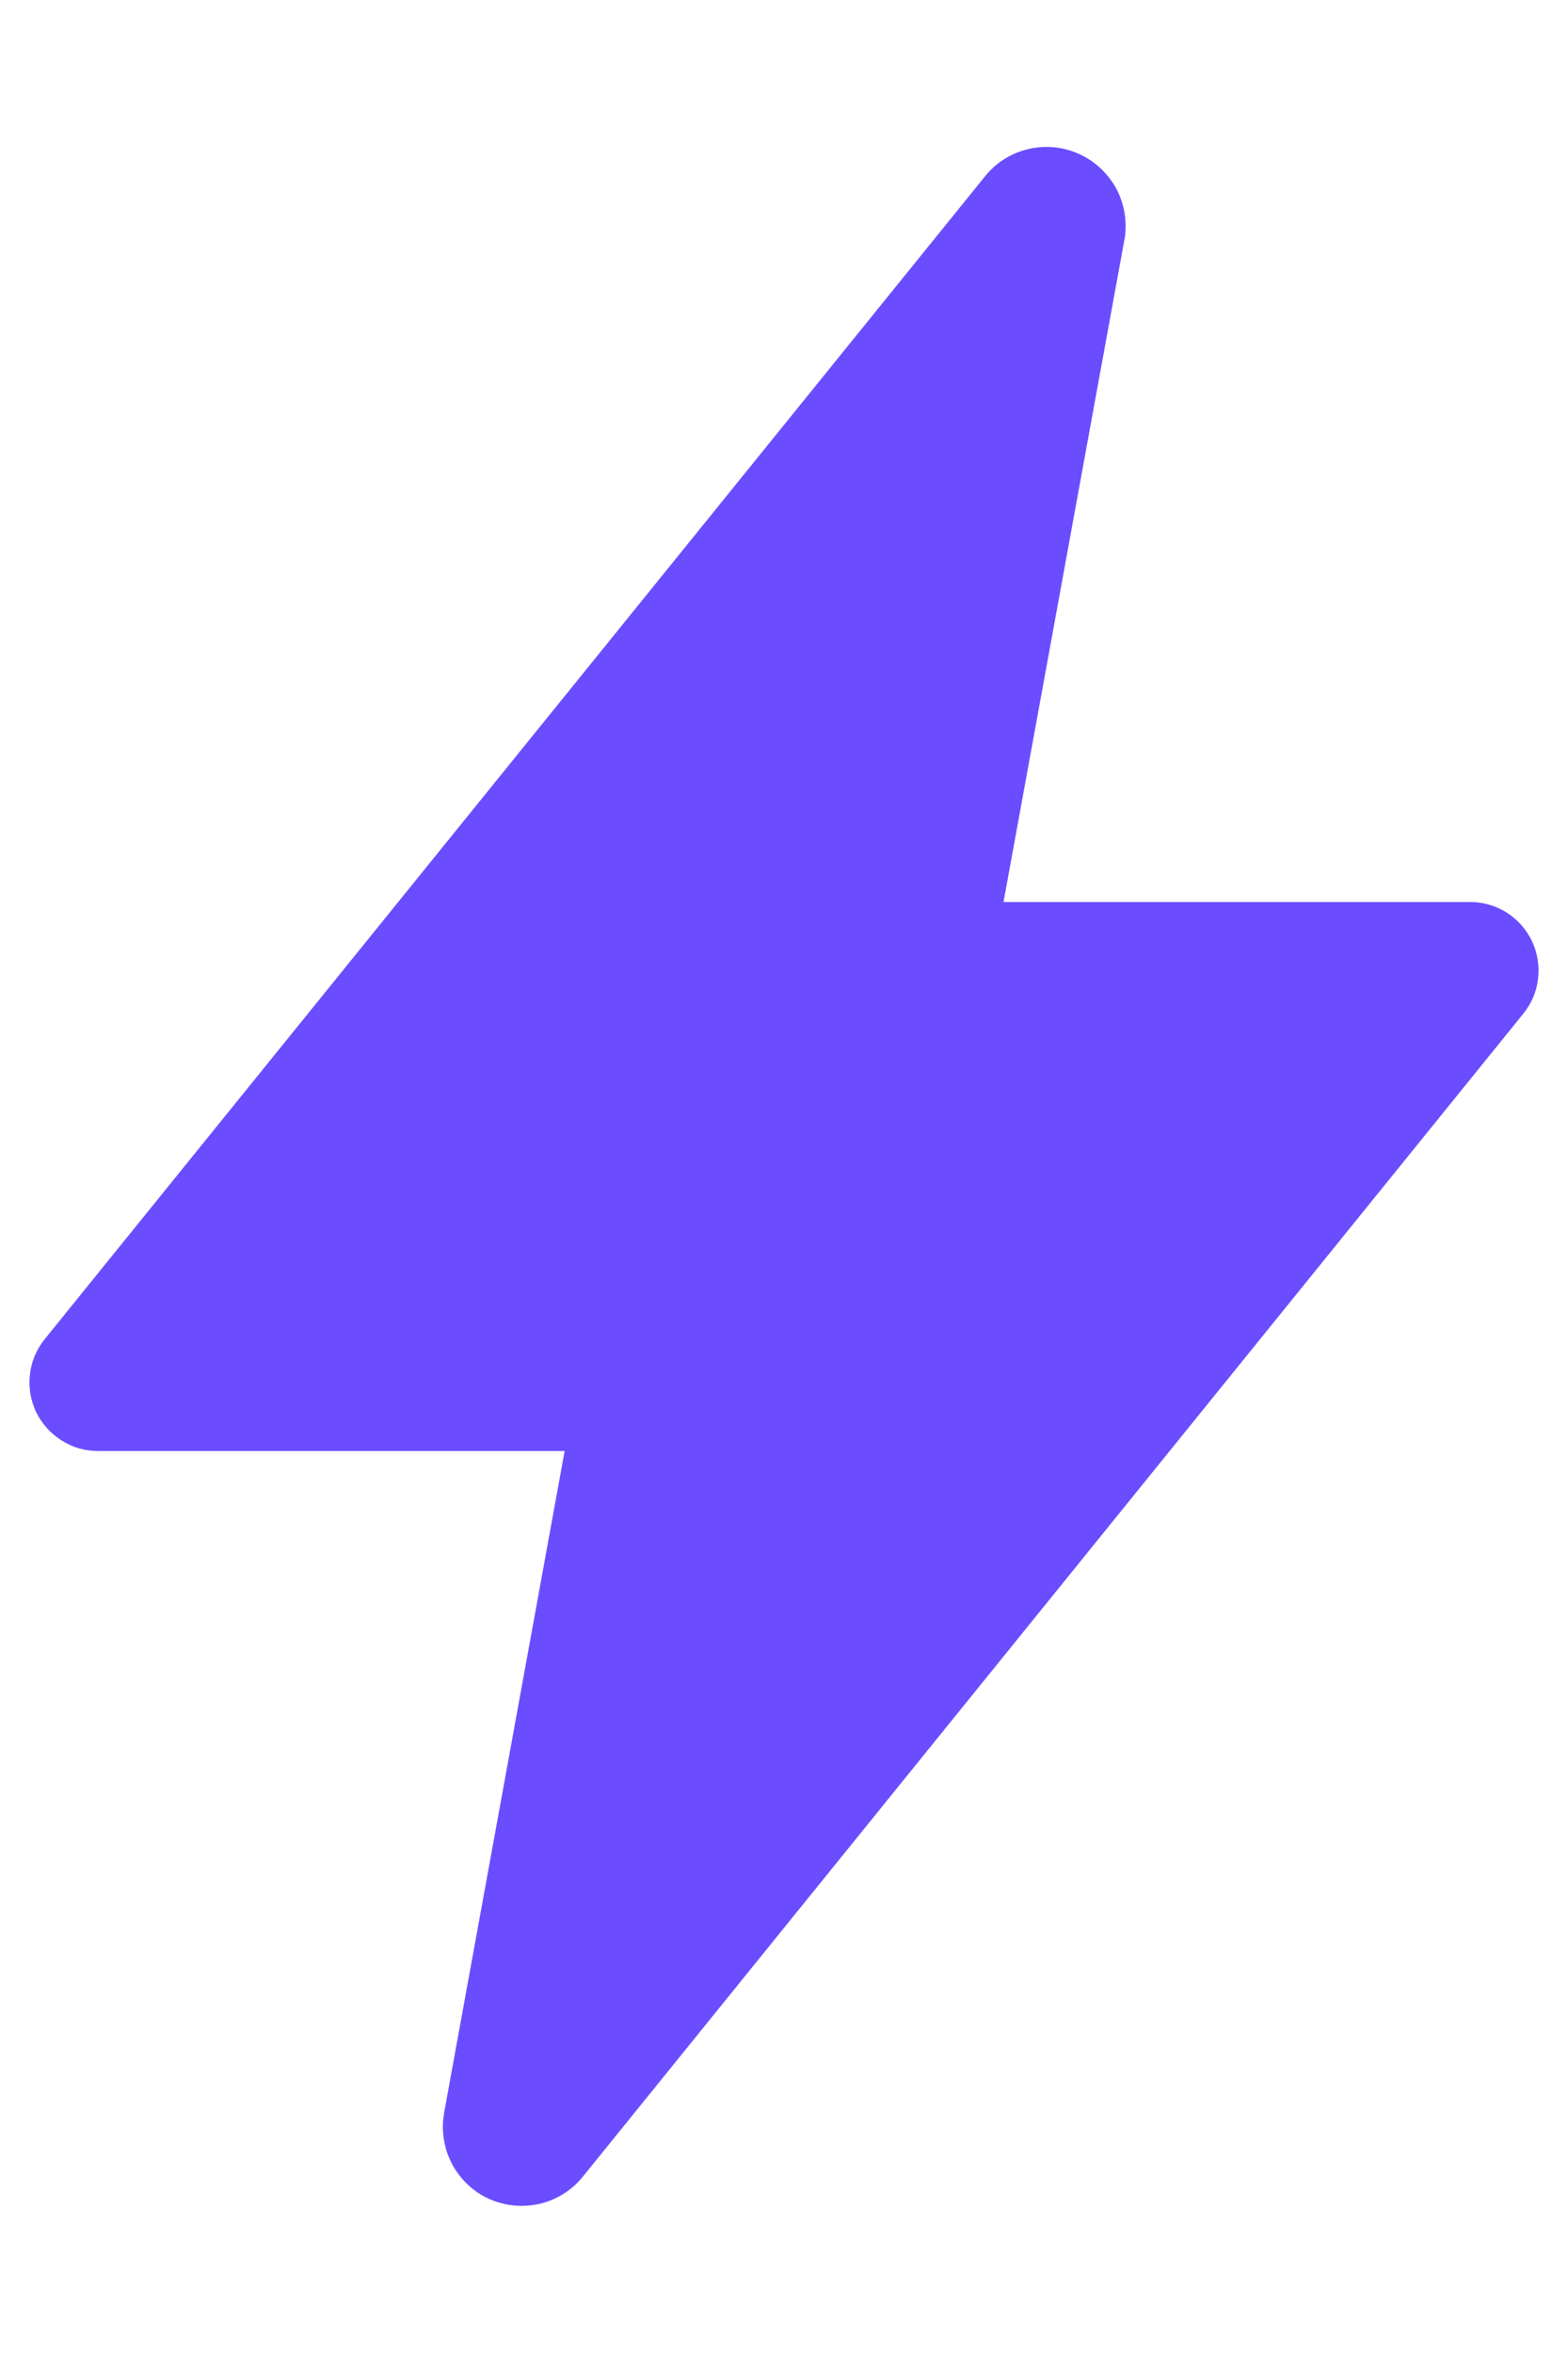 <svg width="10" height="15" viewBox="0 0 10 15" fill="none" xmlns="http://www.w3.org/2000/svg">
<path d="M3.327 14.062C3.254 14.062 3.181 14.046 3.115 14.016C3.048 13.985 2.99 13.94 2.942 13.883C2.895 13.827 2.861 13.762 2.842 13.691C2.823 13.62 2.819 13.546 2.832 13.474V13.471L3.601 9.25H0.625C0.542 9.25 0.461 9.227 0.392 9.182C0.322 9.138 0.266 9.075 0.23 9.001C0.195 8.926 0.181 8.843 0.191 8.761C0.2 8.679 0.233 8.602 0.285 8.537L6.278 1.129C6.346 1.042 6.441 0.98 6.547 0.953C6.654 0.925 6.767 0.933 6.869 0.976C6.97 1.018 7.055 1.093 7.111 1.188C7.166 1.283 7.188 1.394 7.175 1.504C7.175 1.512 7.172 1.52 7.171 1.528L6.4 5.75H9.375C9.458 5.75 9.538 5.773 9.608 5.817C9.678 5.861 9.734 5.924 9.77 5.999C9.805 6.073 9.819 6.157 9.809 6.239C9.8 6.321 9.767 6.398 9.715 6.462L3.721 13.871C3.674 13.931 3.614 13.979 3.546 14.012C3.478 14.045 3.403 14.062 3.327 14.062Z" fill="#6B4DFF"/>
</svg>
